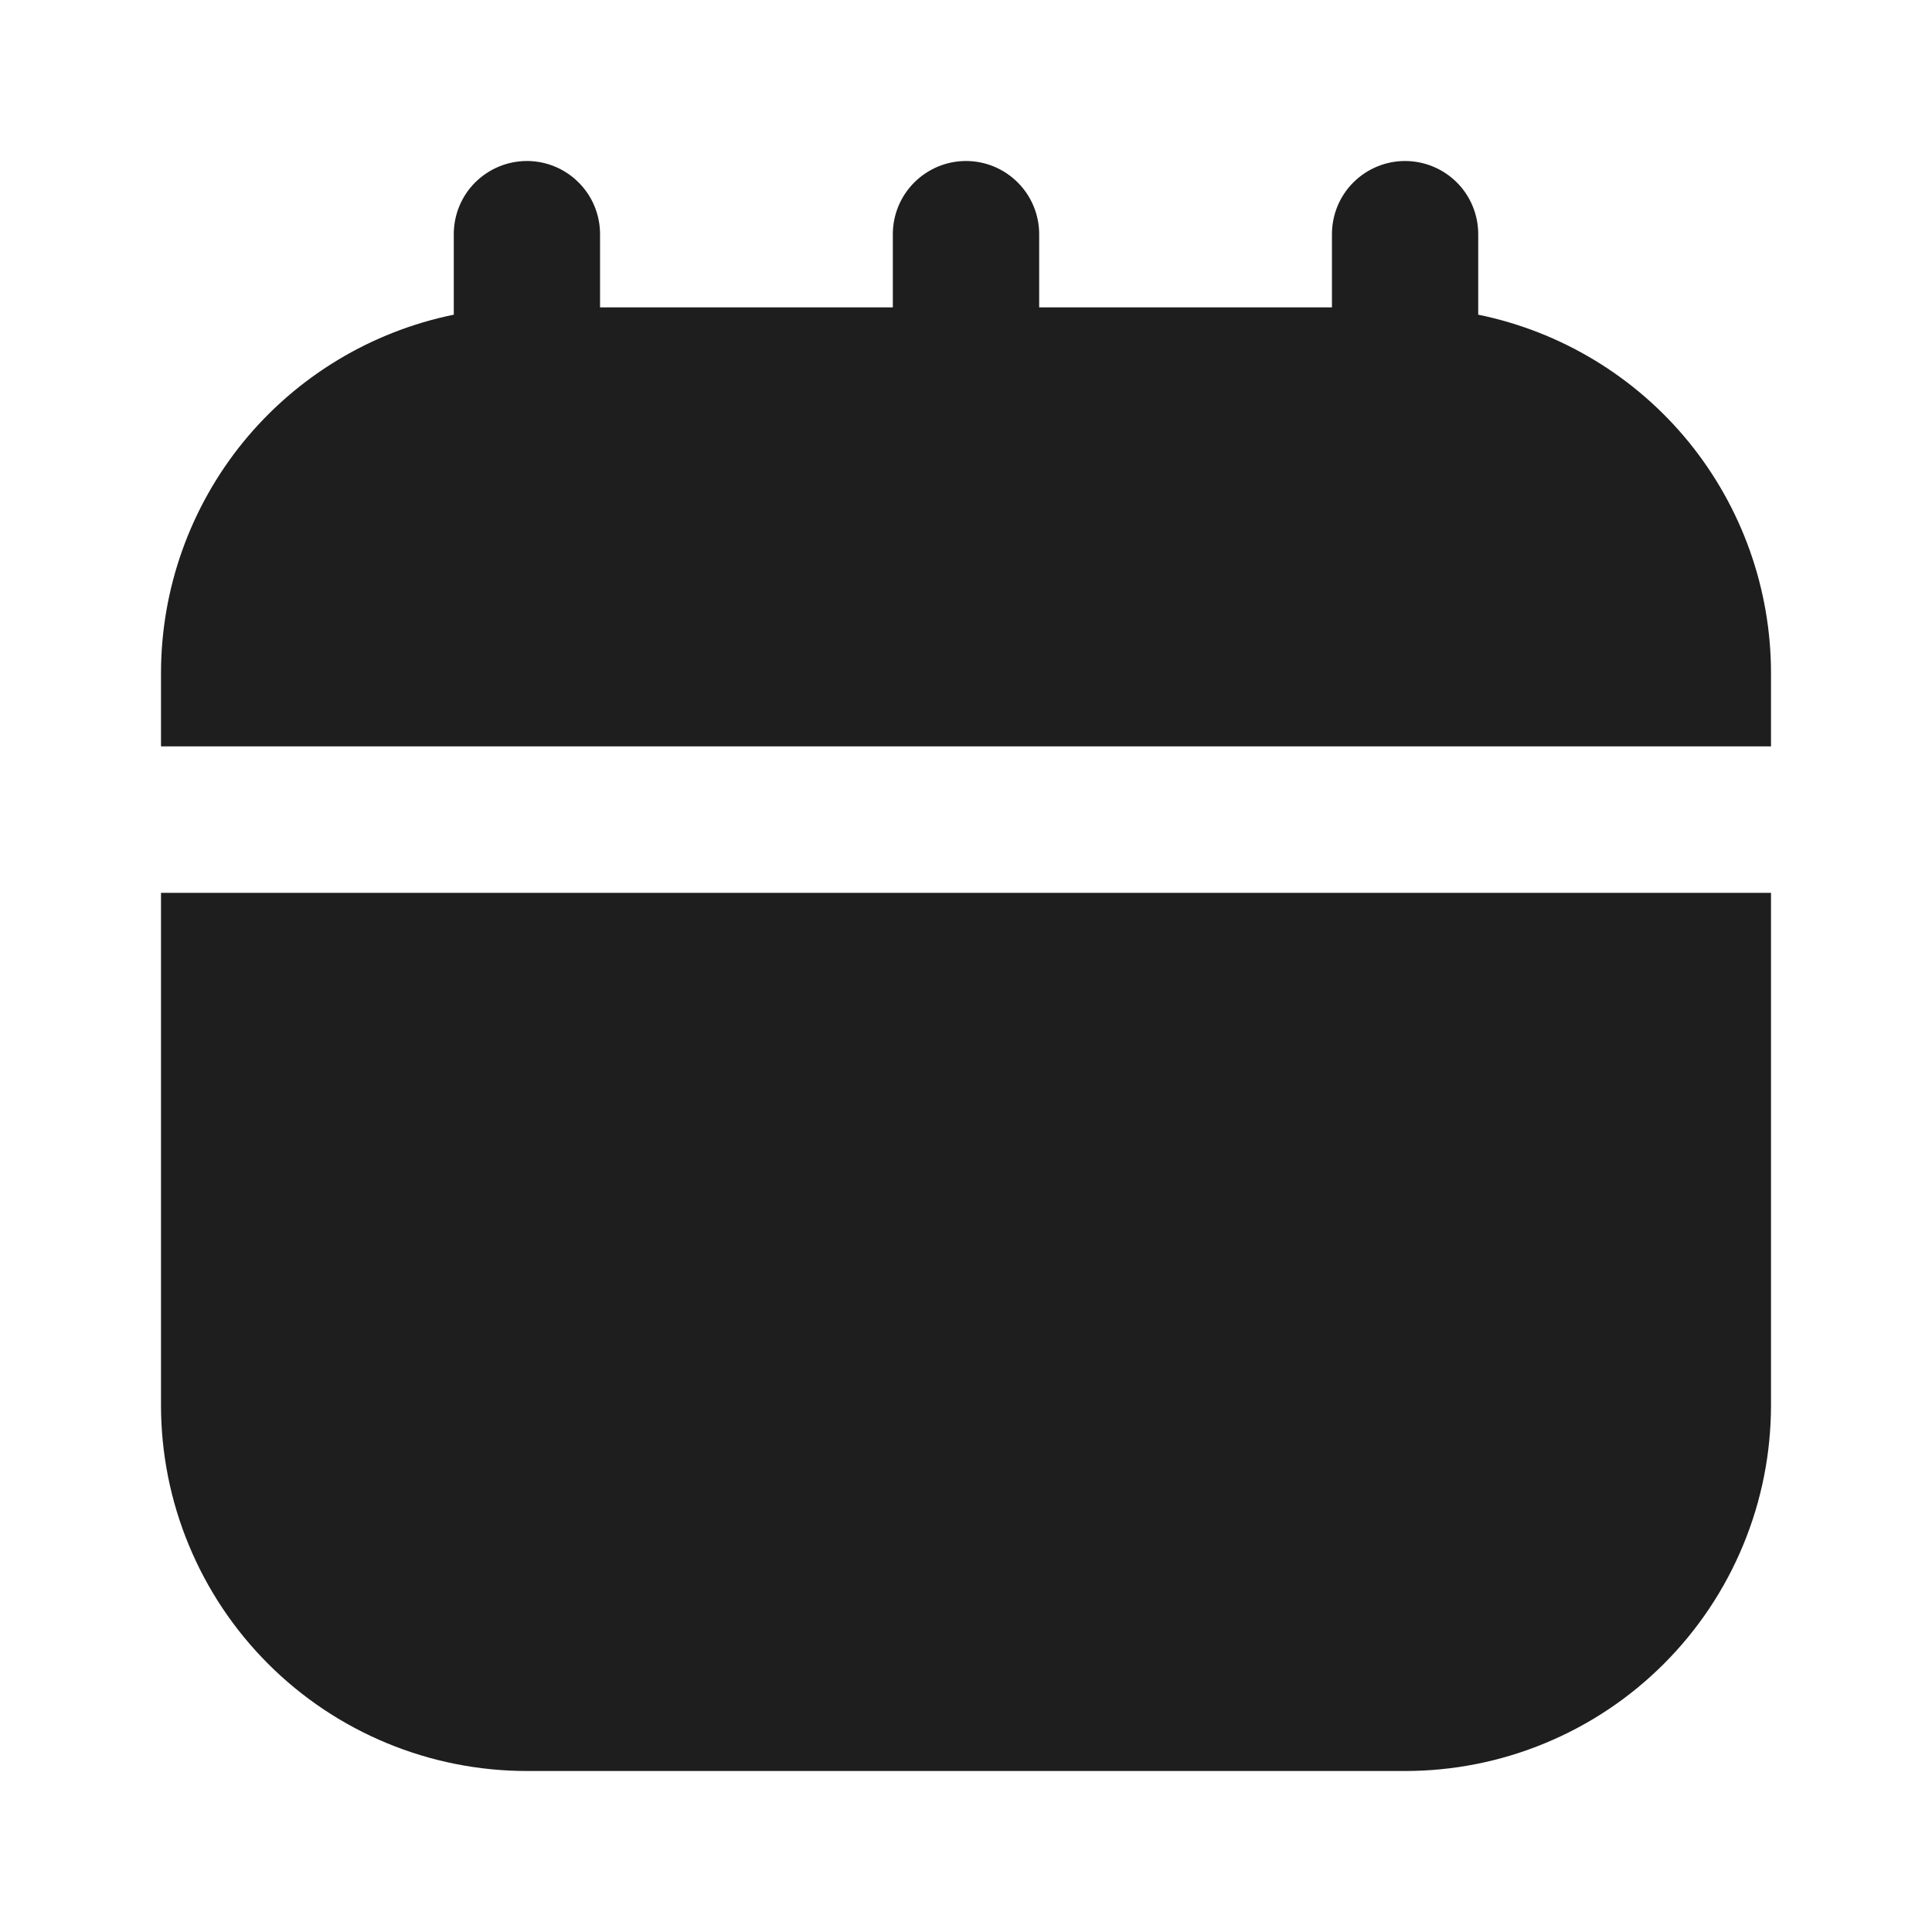 <?xml version="1.0" encoding="UTF-8"?> <svg xmlns="http://www.w3.org/2000/svg" width="24" height="24" viewBox="0 0 24 24" fill="none"><path d="M22 11.091V17.454C22 18.051 21.883 18.643 21.654 19.194C21.426 19.746 21.091 20.247 20.669 20.669C20.247 21.091 19.746 21.426 19.194 21.654C18.643 21.883 18.051 22 17.454 22H6.546C5.34 22 4.183 21.521 3.331 20.669C2.909 20.247 2.574 19.746 2.346 19.194C2.117 18.643 2 18.051 2 17.454V11.091H22ZM17.454 2C17.695 2 17.927 2.096 18.098 2.267C18.268 2.437 18.363 2.668 18.363 2.909V3.909C19.39 4.119 20.313 4.677 20.976 5.488C21.638 6.3 22 7.316 22 8.363V9.272H2V8.363C2 7.316 2.362 6.3 3.024 5.488C3.687 4.677 4.61 4.119 5.637 3.909V2.909C5.637 2.668 5.732 2.437 5.902 2.267C6.073 2.096 6.305 2 6.546 2C6.787 2 7.018 2.096 7.188 2.267C7.359 2.437 7.454 2.668 7.454 2.909V3.818H11.091V2.909C11.091 2.668 11.187 2.437 11.357 2.267C11.528 2.096 11.759 2 12 2C12.241 2 12.472 2.096 12.643 2.267C12.813 2.437 12.909 2.668 12.909 2.909V3.818H16.546V2.909C16.546 2.668 16.641 2.437 16.811 2.267C16.982 2.096 17.213 2 17.454 2Z" fill="#1E1E1E"></path></svg> 
